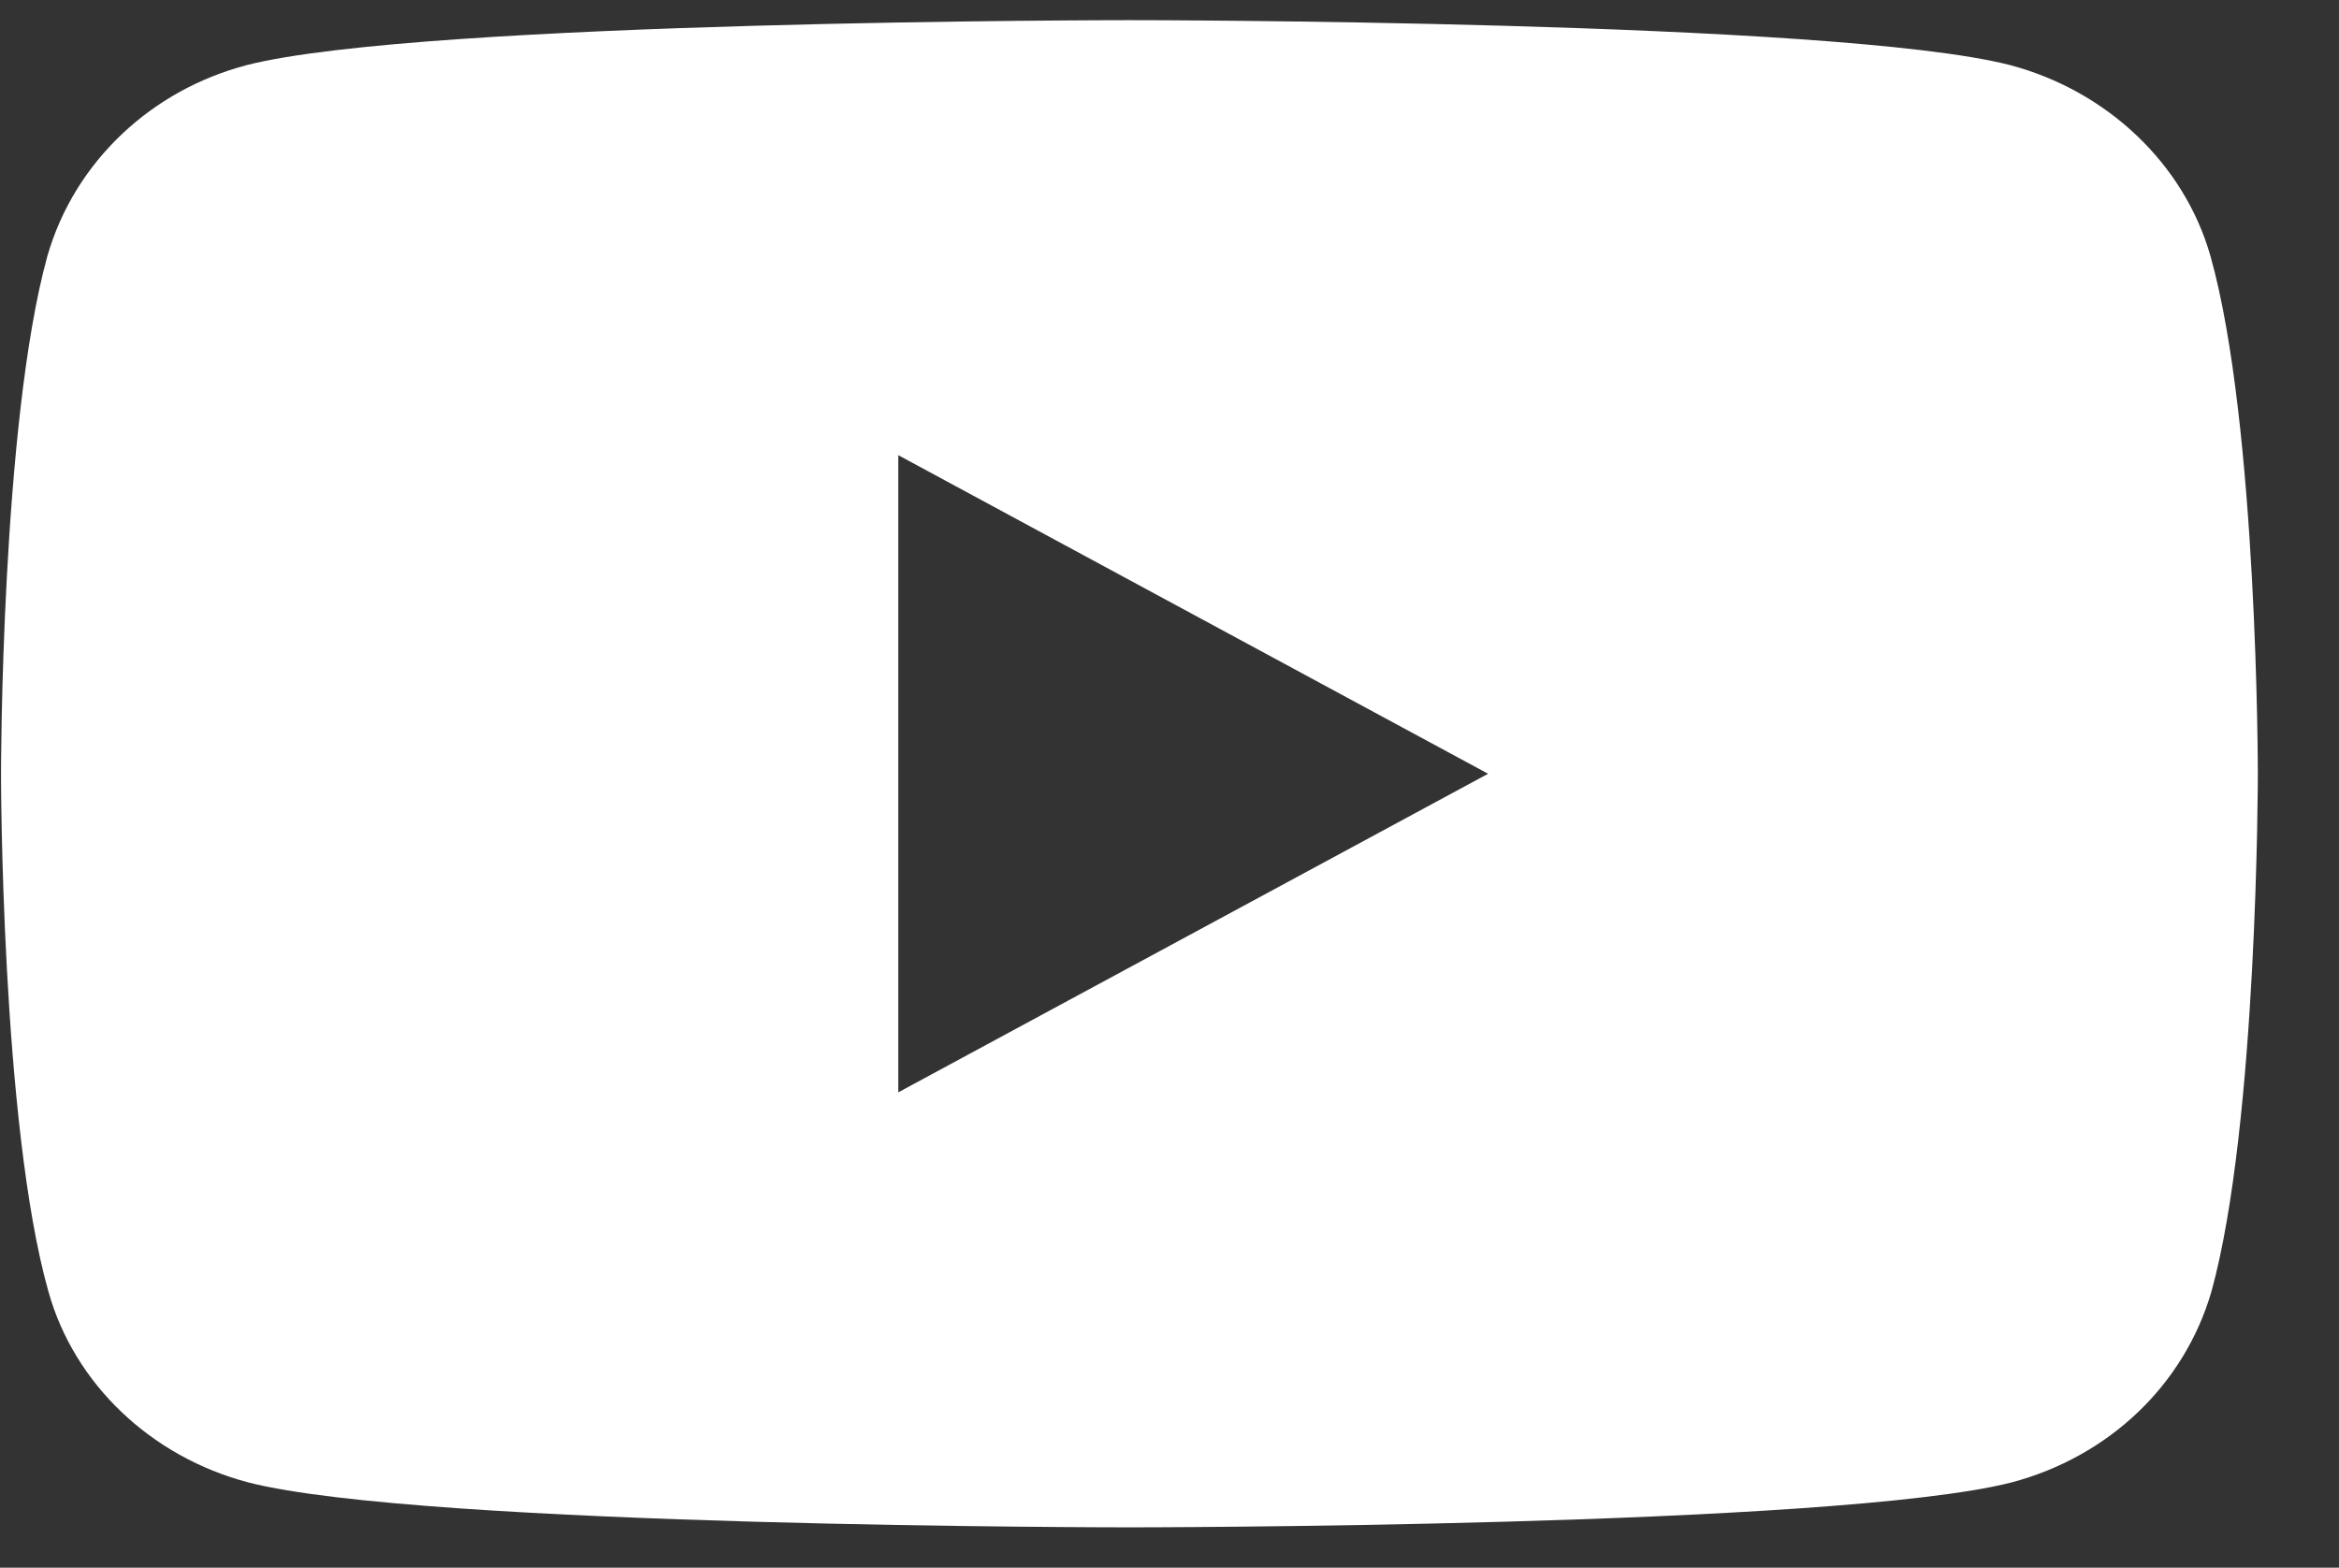 <?xml version="1.0" encoding="utf-8"?>
<!-- Generator: Adobe Illustrator 25.4.1, SVG Export Plug-In . SVG Version: 6.00 Build 0)  -->
<svg version="1.1" id="katman_1" xmlns="http://www.w3.org/2000/svg" xmlns:xlink="http://www.w3.org/1999/xlink" x="0px" y="0px"
	 viewBox="0 0 464 311" style="enable-background:new 0 0 464 311;" xml:space="preserve">
<rect x="0" y="0" width="464" height="311" fill="#333333" stroke="none"/>
<style type="text/css">
	.st0{fill:#FFFFFF;}
</style>
<g id="katman_2_00000147930634692386265470000011123006105303187635_">
	<g id="Layer_1">
		<path class="st0" d="M24.3,26.5c-7,6.6-12.2,14.9-14.9,24.3C0.2,84.1,0.2,153.5,0.2,153.5s0,69.4,9.4,102.7
			c5.1,18.3,20.3,32.8,39.7,37.9C84.1,303,224,303,224,303s139.9,0,175-8.9c19.3-5.1,34.3-19.3,39.7-37.9
			c9.2-33.3,9.2-102.7,9.2-102.7s0-69.4-9.4-102.7C433.3,32.5,418,18,398.7,12.9C363.9,4,224,4,224,4S84.1,4,49,12.9
			C39.5,15.4,31.1,20.1,24.3,26.5 M178.2,216.7V90.3l117,63.2L178.2,216.7z"/>
	</g>
</g>
</svg>
